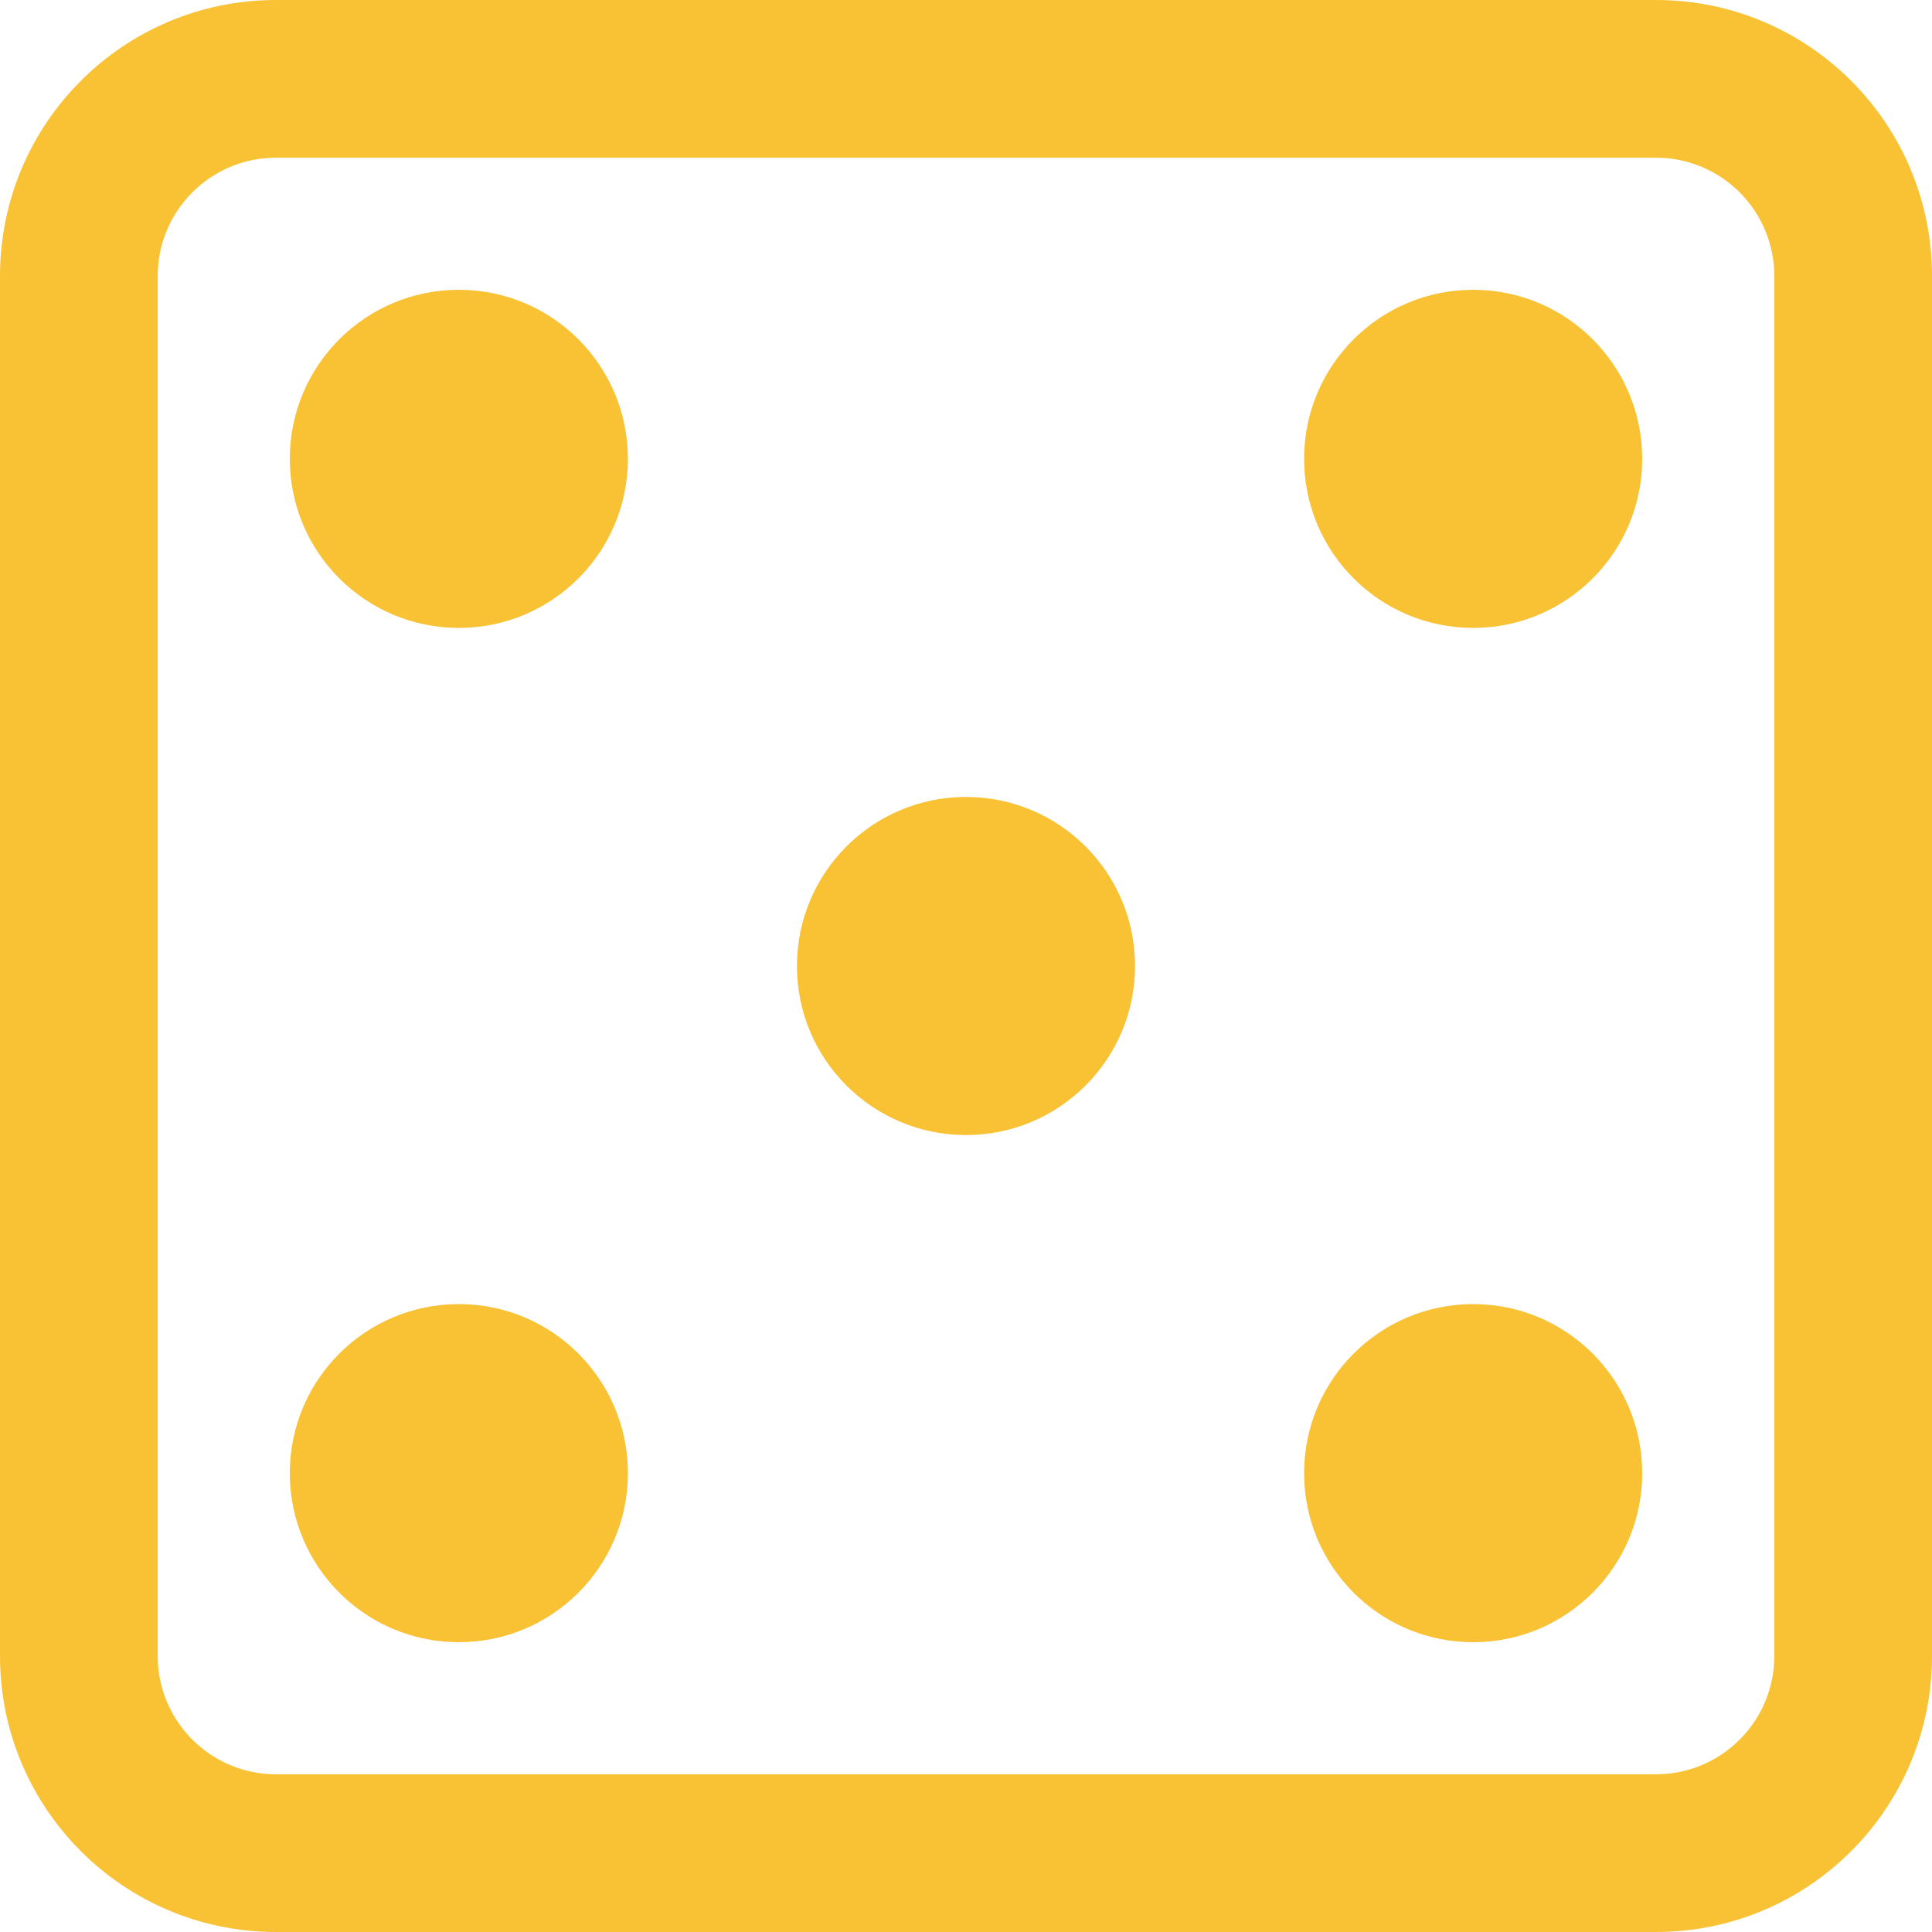 <svg width="24" height="24" viewBox="0 0 24 24" fill="none" xmlns="http://www.w3.org/2000/svg">
<path fill-rule="evenodd" clip-rule="evenodd" d="M0 3.429C0 1.535 1.535 0 3.429 0H20.571C22.465 0 24 1.535 24 3.429V20.571C24 22.465 22.465 24 20.571 24H3.429C1.535 24 0 22.465 0 20.571V3.429ZM3.429 1.959C2.617 1.959 1.959 2.617 1.959 3.429V20.571C1.959 21.383 2.617 22.041 3.429 22.041H20.571C21.383 22.041 22.041 21.383 22.041 20.571V3.429C22.041 2.617 21.383 1.959 20.571 1.959H3.429Z" fill="#F9C134"/>
<path d="M7.8 5.7C7.8 6.86 6.86 7.8 5.7 7.8C4.54 7.8 3.6 6.86 3.6 5.7C3.6 4.54 4.54 3.6 5.7 3.6C6.86 3.6 7.8 4.54 7.8 5.7Z" fill="#F9C134"/>
<path d="M14.1 12C14.1 13.16 13.16 14.1 12 14.1C10.84 14.1 9.9 13.16 9.9 12C9.9 10.84 10.84 9.9 12 9.9C13.16 9.9 14.1 10.84 14.1 12Z" fill="#F9C134"/>
<path d="M5.7 20.4C6.86 20.4 7.8 19.46 7.8 18.3C7.8 17.14 6.86 16.2 5.7 16.2C4.54 16.2 3.6 17.14 3.6 18.3C3.6 19.46 4.54 20.4 5.7 20.4Z" fill="#F9C134"/>
<path d="M20.4 5.7C20.4 6.86 19.46 7.8 18.3 7.8C17.14 7.8 16.2 6.86 16.2 5.7C16.2 4.54 17.14 3.6 18.3 3.6C19.46 3.6 20.4 4.54 20.4 5.7Z" fill="#F9C134"/>
<path d="M18.3 20.4C19.46 20.4 20.4 19.46 20.4 18.3C20.4 17.14 19.46 16.2 18.3 16.2C17.14 16.2 16.2 17.14 16.2 18.3C16.2 19.46 17.14 20.4 18.3 20.4Z" fill="#F9C134"/>
</svg>
